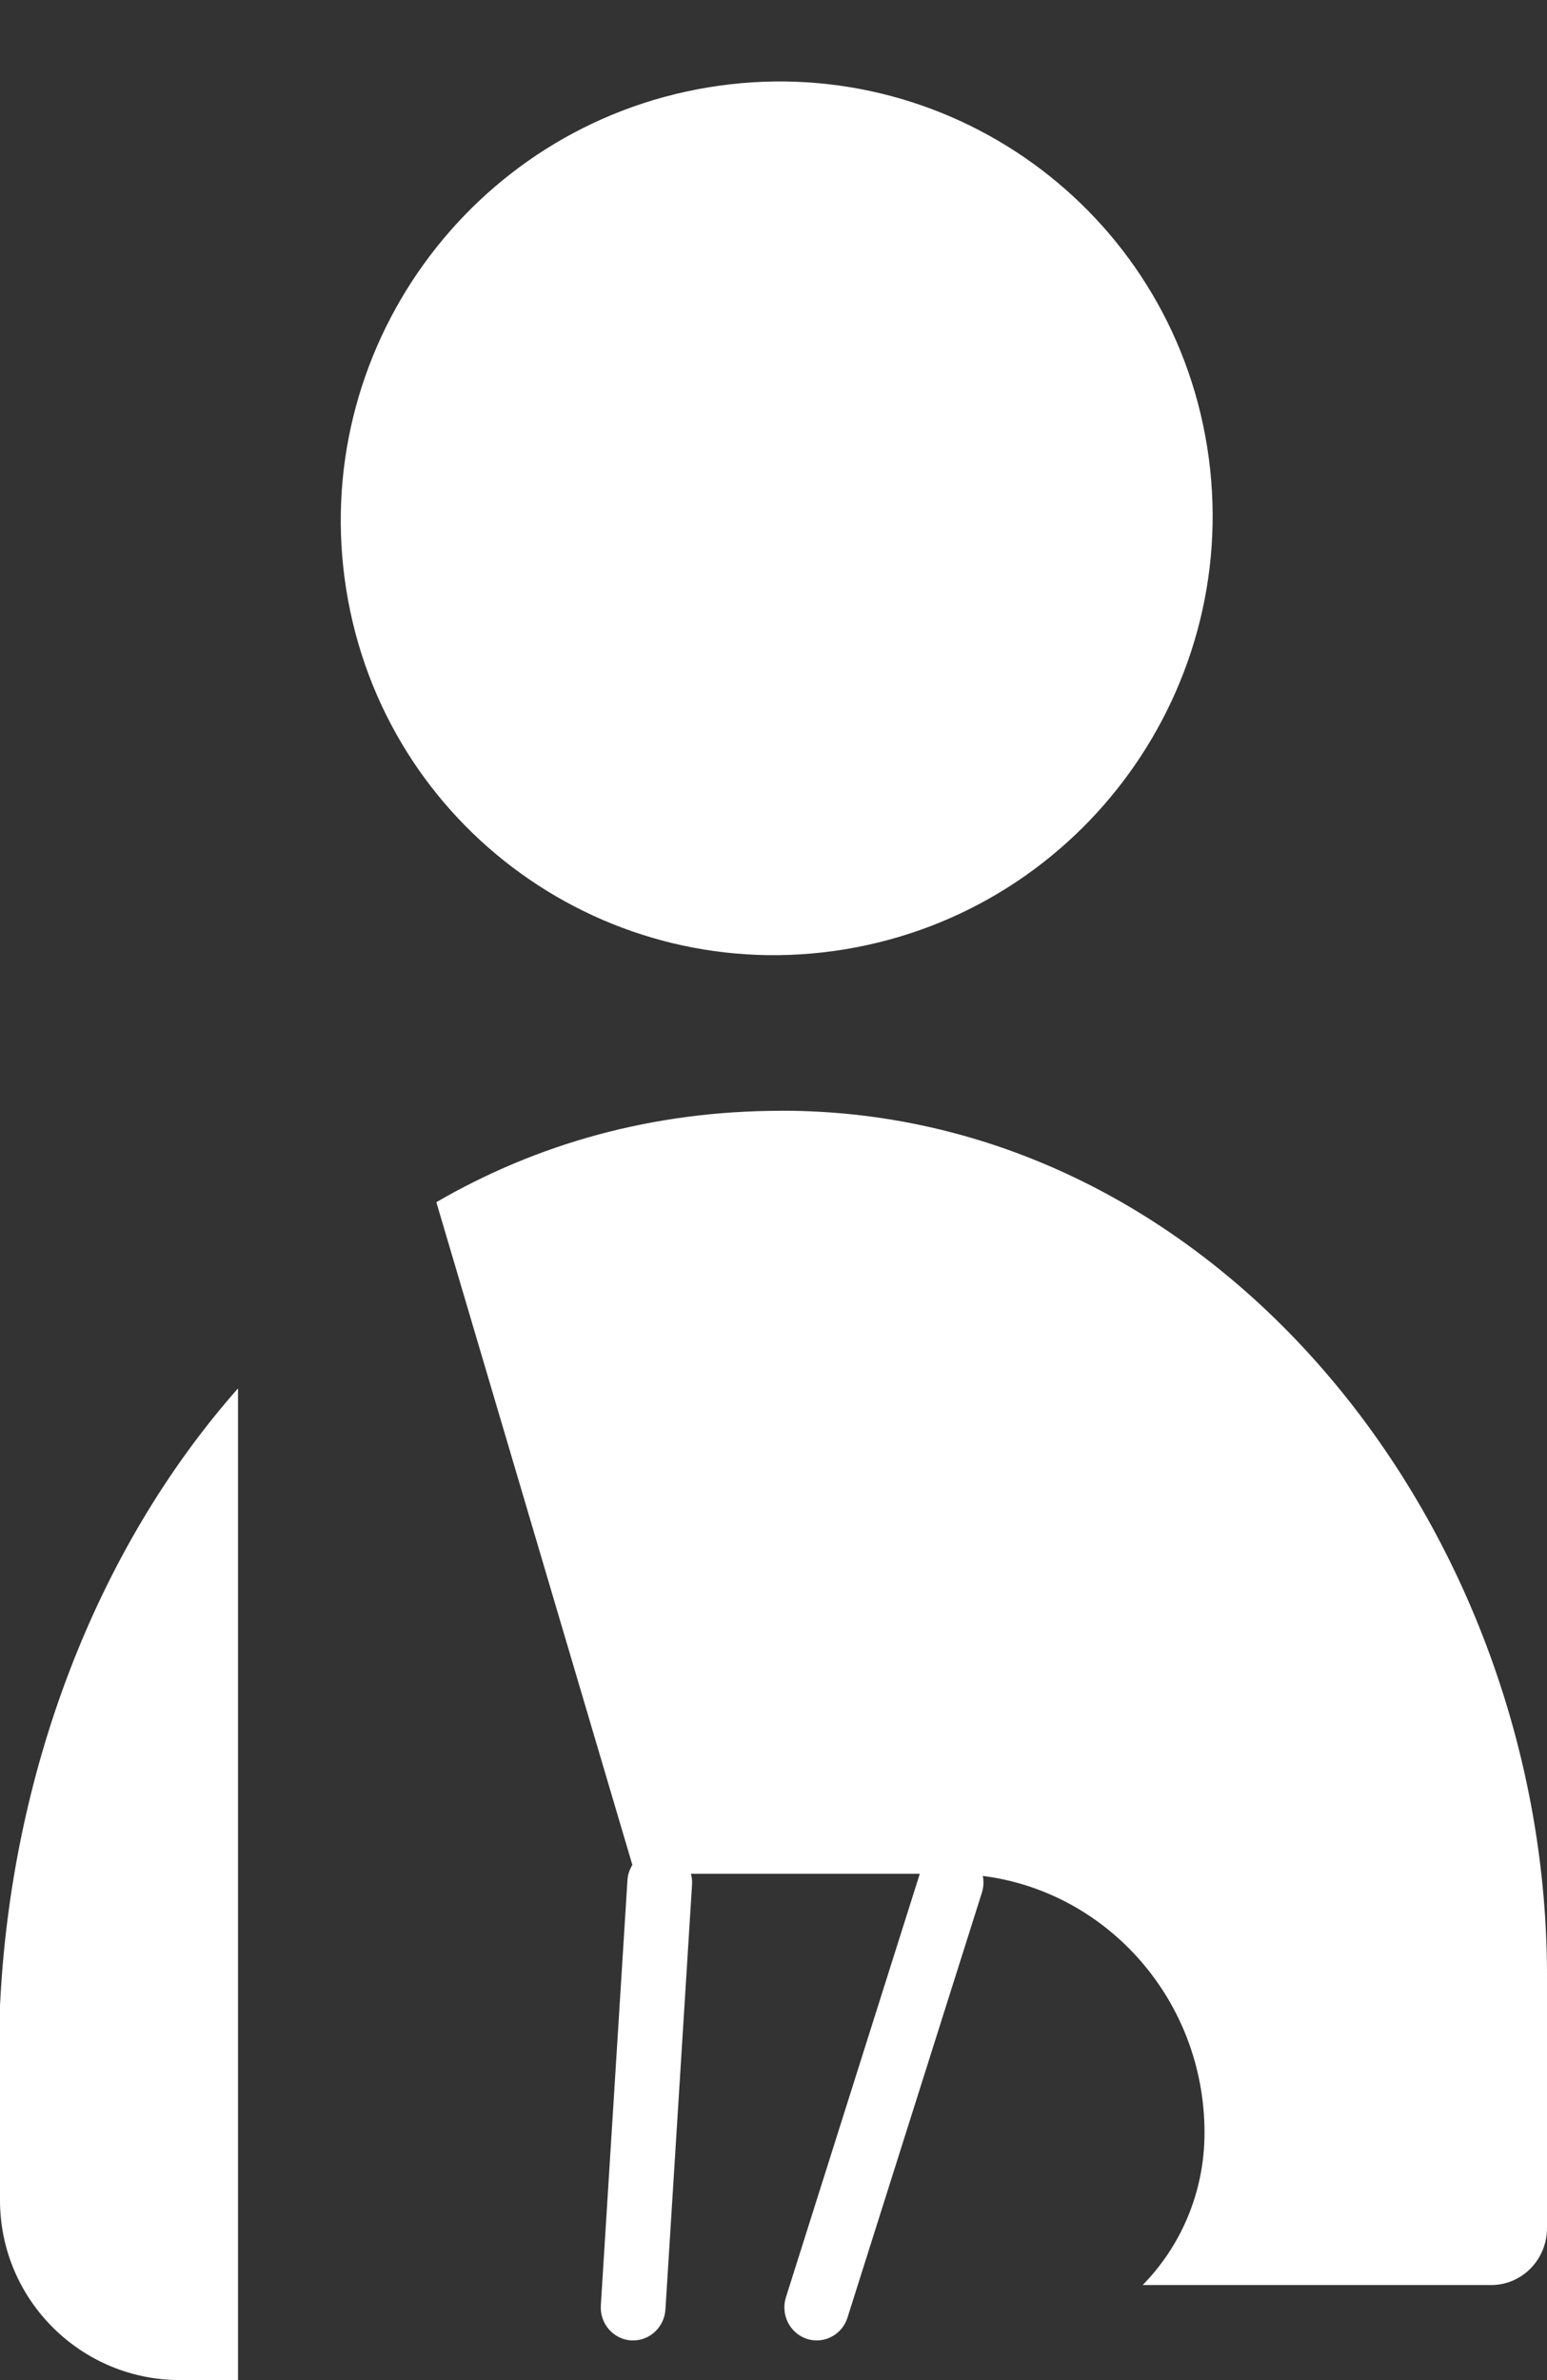 <svg width="39" height="60" viewBox="0 0 39 60" fill="none" xmlns="http://www.w3.org/2000/svg">
<rect x="0" y="0" width="39" height="60" fill="#333333" stroke="none"/>
<path d="M21.309 23.93C27.303 22.937 31.387 17.269 30.433 11.269C29.478 5.269 23.846 1.21 17.852 2.203C11.859 3.195 7.774 8.864 8.729 14.863C9.683 20.863 15.316 24.922 21.309 23.93Z" fill="white"/>
<path d="M0 55.465C0 57.969 2.033 60 4.541 60H6V35C2.385 39.095 0.276 44.747 0 50.567V55.465Z" fill="white"/>
<path d="M19.696 28.002C16.433 28.002 13.518 28.844 11 30.306L15.942 47.013C15.872 47.127 15.826 47.256 15.818 47.398L15.147 58.116C15.118 58.575 15.46 58.97 15.909 59C15.928 59 15.944 59 15.963 59C16.389 59 16.747 58.661 16.776 58.219L17.447 47.502C17.453 47.409 17.441 47.322 17.418 47.237H23.188L19.814 57.91C19.675 58.348 19.911 58.818 20.339 58.96C20.422 58.987 20.507 59 20.59 59C20.934 59 21.255 58.776 21.366 58.422L24.756 47.705C24.799 47.565 24.803 47.423 24.776 47.29C27.927 47.692 30.366 50.436 30.366 53.764C30.366 55.264 29.77 56.622 28.807 57.604H37.594C38.37 57.604 39 56.961 39 56.167V49.924C39.056 38.65 30.801 28 19.704 28L19.696 28.002Z" fill="white"/>
</svg>
